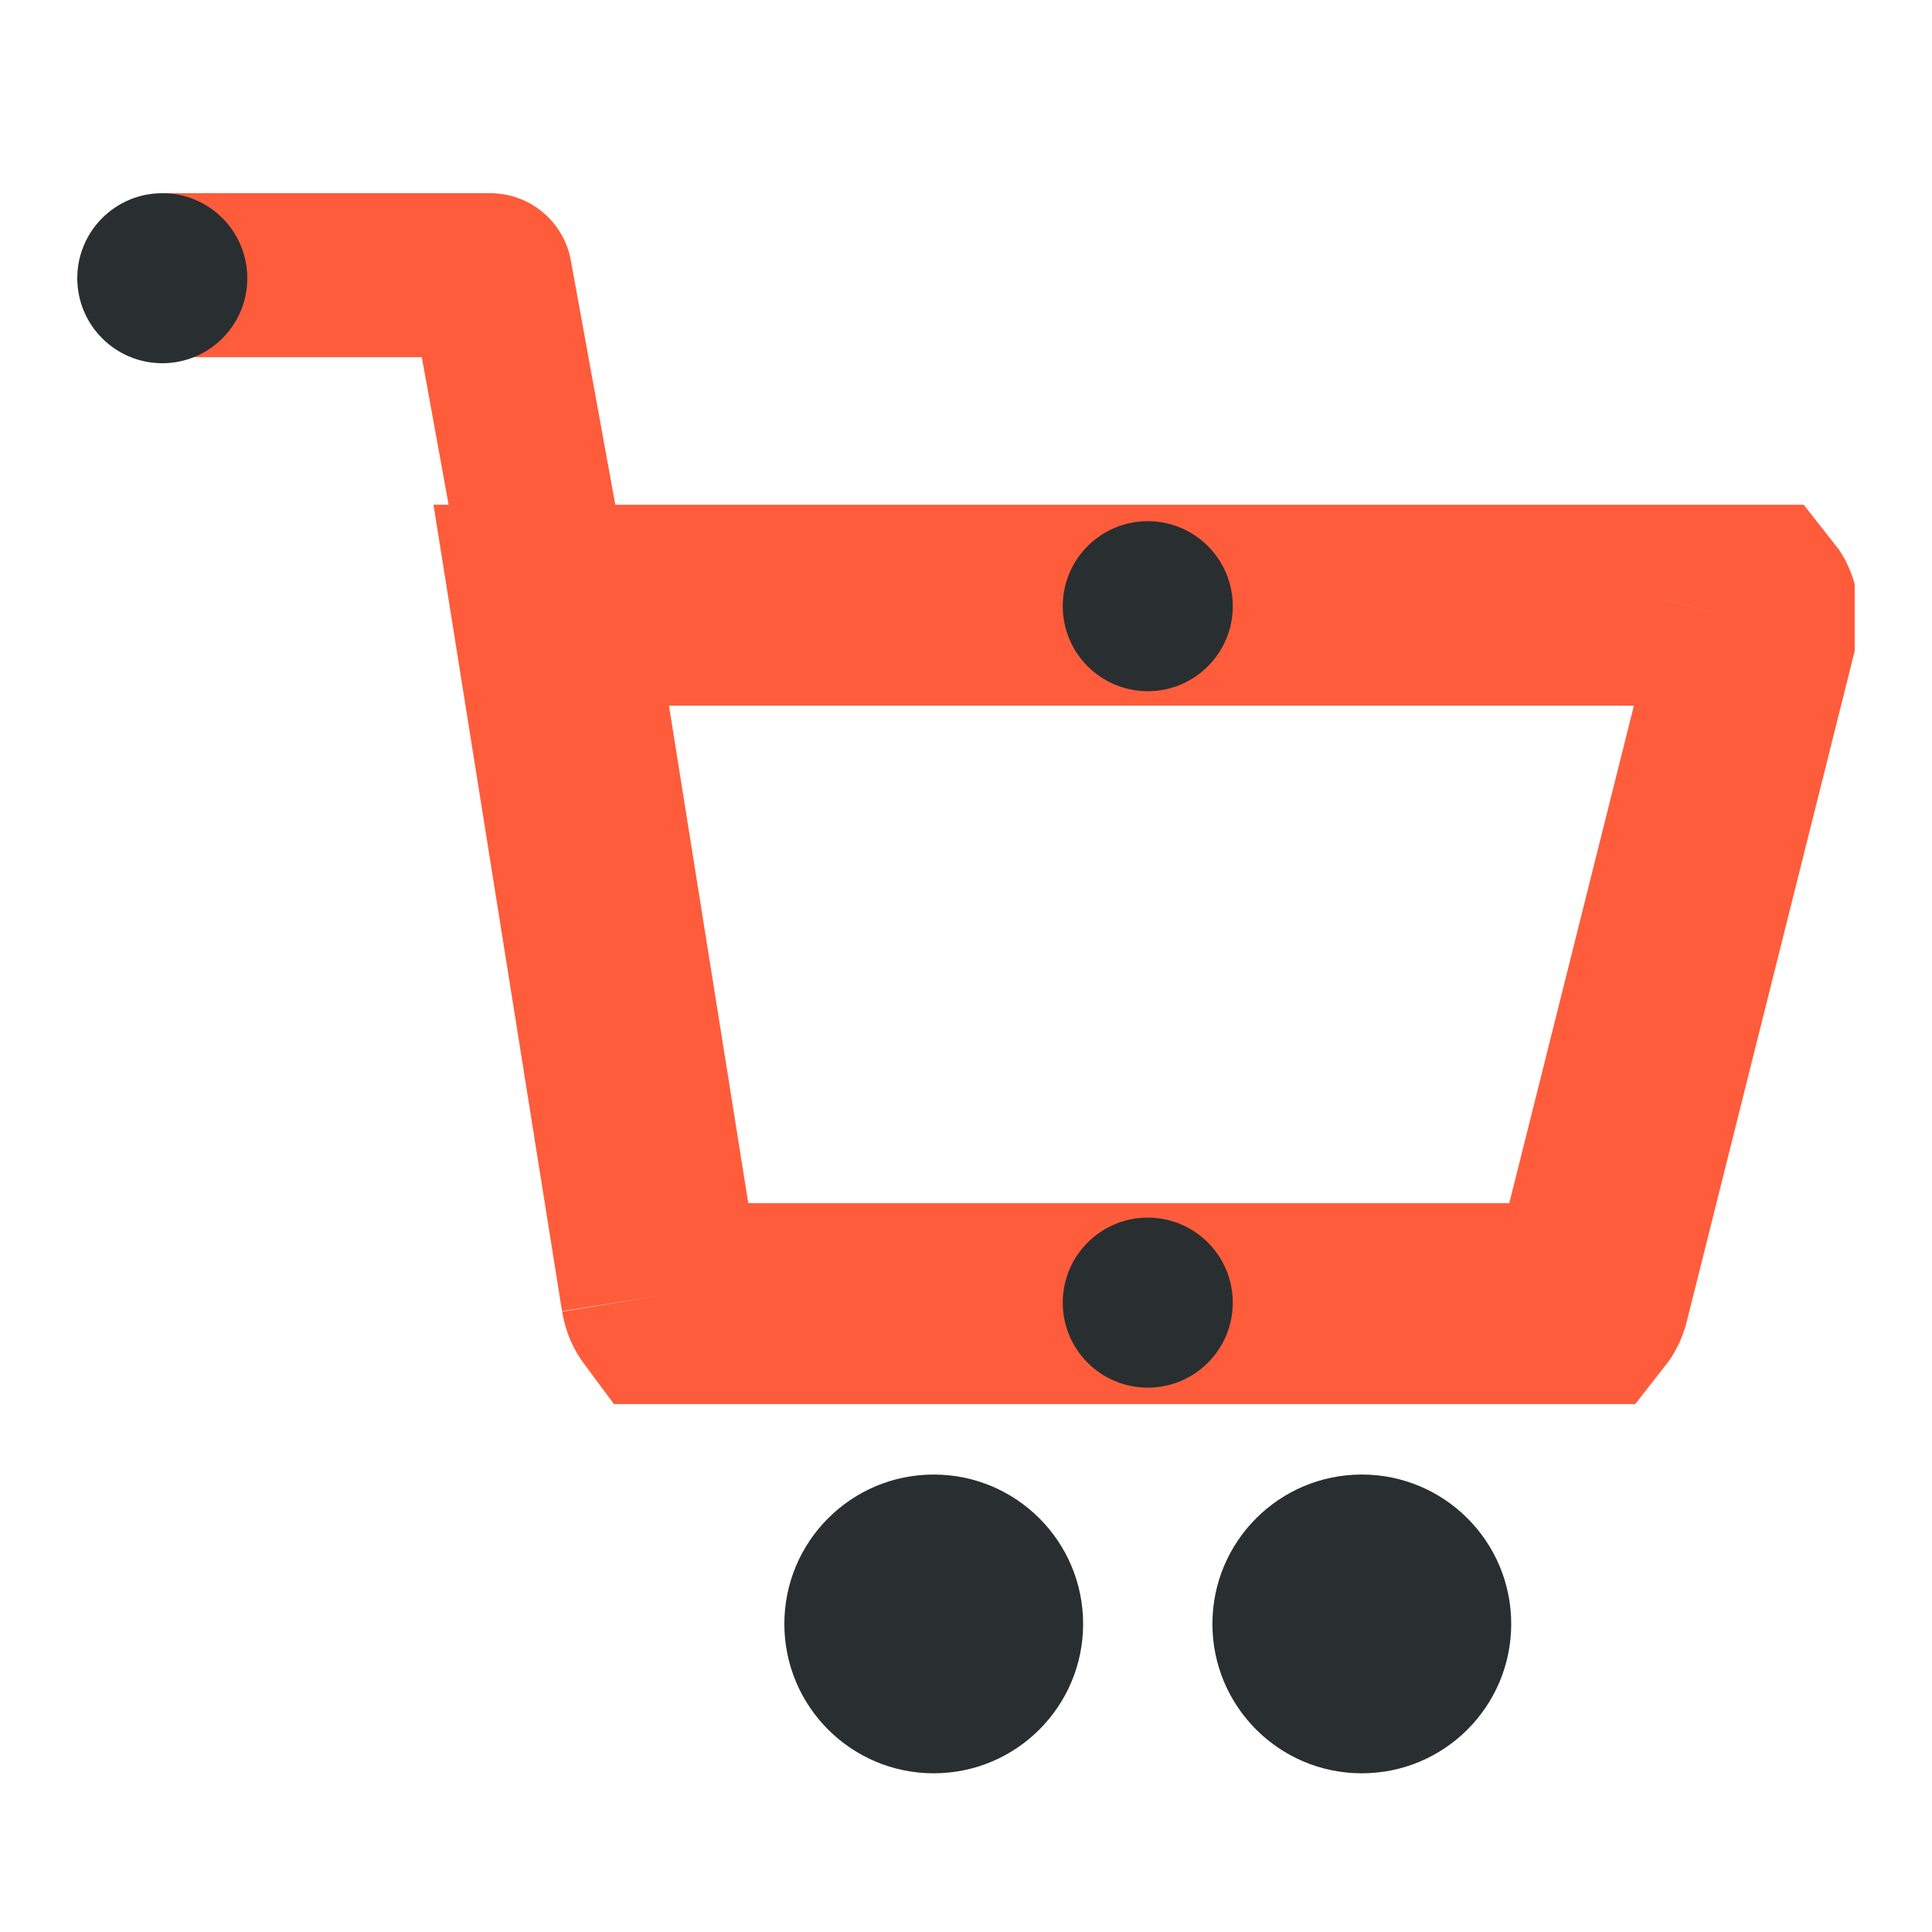 <svg width="50" height="50" viewBox="0 0 50 50" fill="none" xmlns="http://www.w3.org/2000/svg">
<g clip-path="url(#clip0_345_142)">
<path d="M24.165 45.893C26.3 45.893 28.031 44.162 28.031 42.027C28.031 39.892 26.3 38.161 24.165 38.161C22.03 38.161 20.299 39.892 20.299 42.027C20.299 44.162 22.03 45.893 24.165 45.893Z" fill="#292E31"/>
<path d="M35.243 45.893C37.379 45.893 39.11 44.162 39.11 42.027C39.11 39.892 37.379 38.161 35.243 38.161C33.108 38.161 31.377 39.892 31.377 42.027C31.377 44.162 33.108 45.893 35.243 45.893Z" fill="#292E31"/>
<path d="M45.498 16.136L41.13 33.575C41.13 33.575 41.13 33.575 41.13 33.575C41.109 33.658 41.078 33.71 41.056 33.738H17.196C17.17 33.703 17.131 33.634 17.113 33.524M45.498 16.136C45.544 15.953 45.5 15.774 45.437 15.678C45.433 15.672 45.43 15.667 45.426 15.662H14.266L17.113 33.524M45.498 16.136C45.498 16.136 45.498 16.136 45.498 16.136ZM17.113 33.524C17.113 33.524 17.113 33.524 17.113 33.524Z" stroke="#FE5C3B" stroke-width="5.2"/>
<path d="M16.001 13.487H11.688L10.916 9.244H4.2V5H12.687C13.185 5 13.666 5.175 14.047 5.493C14.429 5.811 14.686 6.254 14.774 6.742L16.001 13.487Z" fill="#FE5C3B"/>
<path d="M4.2 9.4C5.415 9.4 6.4 8.415 6.4 7.2C6.4 5.985 5.415 5 4.2 5C2.985 5 2 5.985 2 7.2C2 8.415 2.985 9.4 4.2 9.4Z" fill="#292E31"/>
<path d="M29.704 17.888C30.919 17.888 31.904 16.903 31.904 15.688C31.904 14.473 30.919 13.488 29.704 13.488C28.489 13.488 27.504 14.473 27.504 15.688C27.504 16.903 28.489 17.888 29.704 17.888Z" fill="#292E31"/>
<path d="M29.704 35.912C30.919 35.912 31.904 34.927 31.904 33.712C31.904 32.497 30.919 31.512 29.704 31.512C28.489 31.512 27.504 32.497 27.504 33.712C27.504 34.927 28.489 35.912 29.704 35.912Z" fill="#292E31"/>
</g>
<defs>
<clipPath id="clip0_345_142">
<rect width="46" height="40.982" fill="white" transform="translate(2 5)"/>
</clipPath>
</defs>
</svg>
